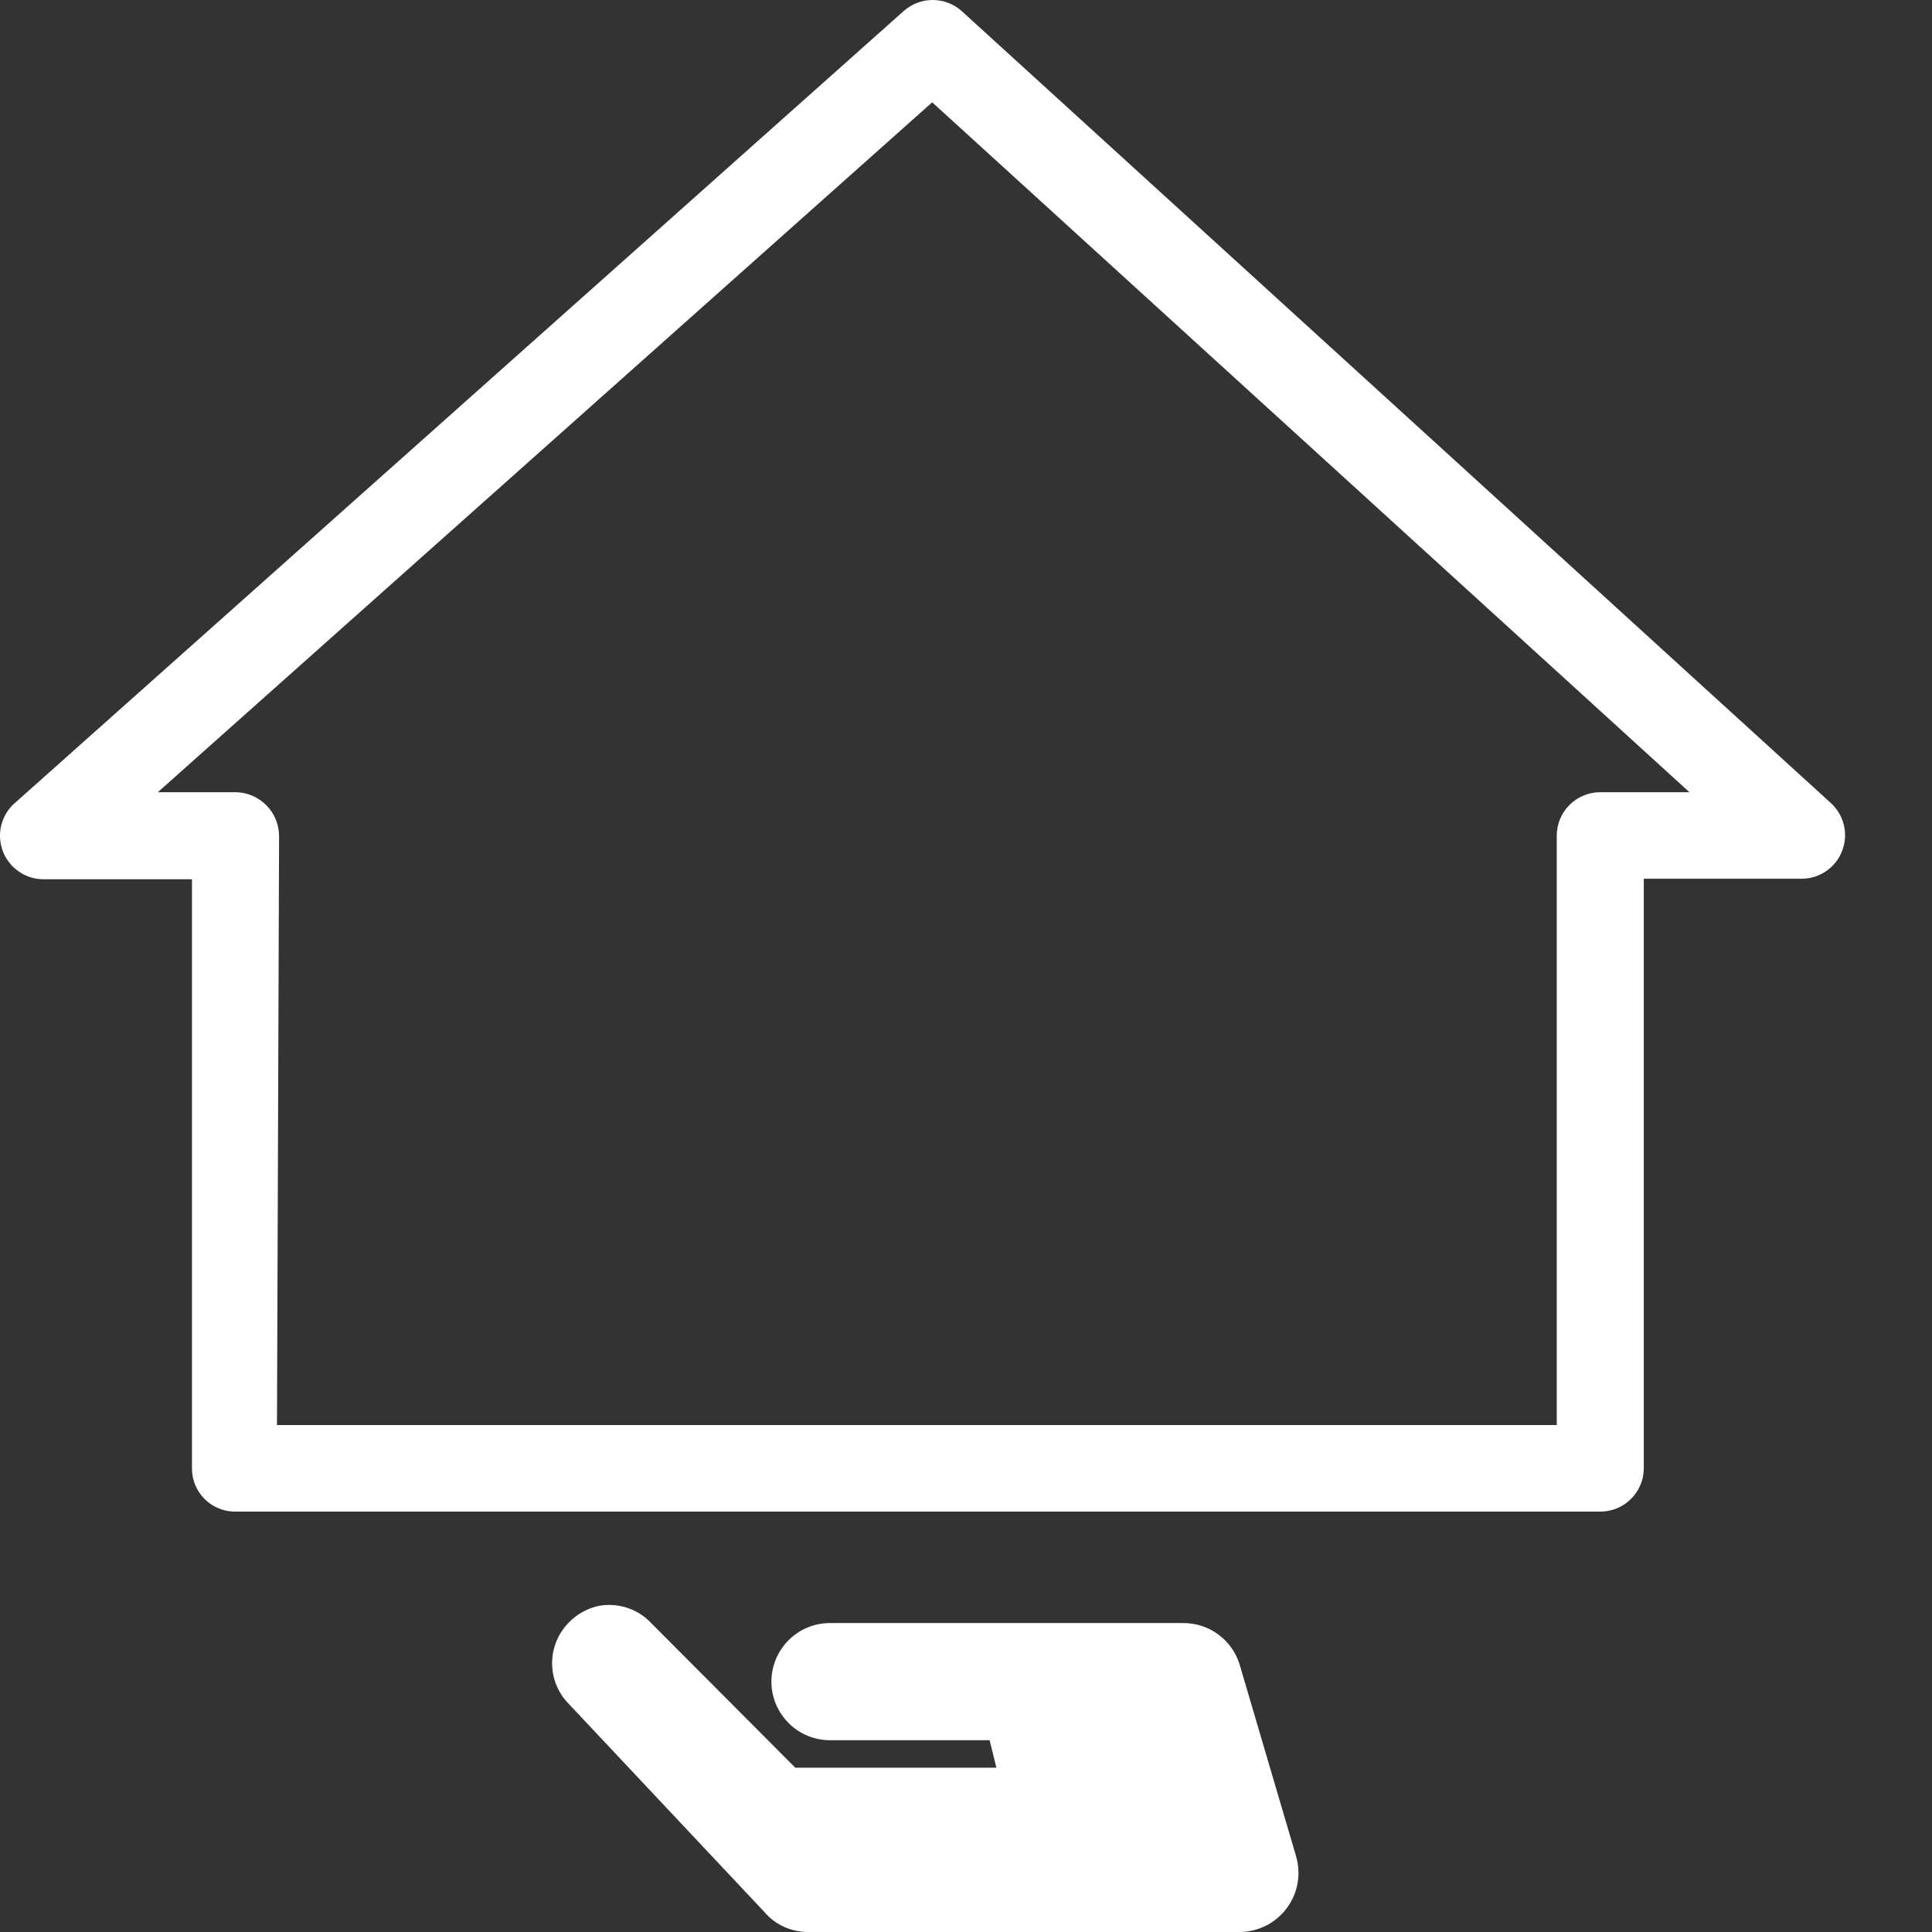 <svg width="22" height="22" viewBox="0 0 22 22" fill="none" xmlns="http://www.w3.org/2000/svg">
<rect x="0" y="0" width="22" height="22" fill="#333333" stroke="none"/>
<path d="M14.114 18.948C14.071 18.813 13.986 18.695 13.872 18.611C13.757 18.527 13.619 18.482 13.476 18.482H9.451C9.274 18.482 9.105 18.552 8.98 18.677C8.855 18.802 8.784 18.972 8.784 19.149C8.784 19.326 8.855 19.495 8.98 19.621C9.105 19.746 9.274 19.816 9.451 19.816H11.269L11.346 20.129H9.056L7.403 18.47C7.328 18.393 7.234 18.337 7.131 18.305C7.028 18.273 6.919 18.267 6.813 18.287C6.688 18.316 6.573 18.379 6.483 18.47C6.421 18.532 6.371 18.605 6.338 18.685C6.304 18.766 6.287 18.852 6.287 18.939C6.287 19.027 6.304 19.113 6.338 19.194C6.371 19.274 6.421 19.347 6.483 19.409L8.702 21.77C8.763 21.842 8.84 21.901 8.927 21.941C9.014 21.98 9.108 22 9.203 22H14.12C14.224 21.999 14.327 21.973 14.42 21.926C14.513 21.878 14.594 21.809 14.655 21.725C14.717 21.641 14.759 21.544 14.776 21.441C14.794 21.338 14.787 21.232 14.757 21.132L14.114 18.948Z" fill="white"/>
<path d="M18.222 17.213H2.682C2.617 17.214 2.553 17.202 2.493 17.177C2.433 17.153 2.378 17.117 2.332 17.072C2.286 17.026 2.249 16.972 2.224 16.912C2.199 16.852 2.186 16.788 2.186 16.723V10.012H0.498C0.397 10.013 0.299 9.983 0.216 9.925C0.132 9.868 0.068 9.787 0.032 9.693C-0.003 9.599 -0.01 9.496 0.014 9.398C0.039 9.3 0.092 9.211 0.168 9.145L10.29 0.126C10.381 0.045 10.499 0 10.62 0C10.742 0 10.86 0.045 10.951 0.126L20.849 9.145C20.922 9.212 20.974 9.3 20.997 9.397C21.02 9.494 21.013 9.595 20.977 9.688C20.942 9.781 20.879 9.861 20.797 9.918C20.715 9.975 20.618 10.006 20.518 10.006H18.718V16.723C18.717 16.854 18.664 16.978 18.571 17.07C18.478 17.162 18.353 17.213 18.222 17.213ZM3.154 16.227H17.727V9.517C17.727 9.385 17.779 9.259 17.872 9.166C17.965 9.073 18.091 9.021 18.222 9.021H19.238L10.615 1.165L1.797 9.021H2.682C2.813 9.022 2.938 9.075 3.031 9.168C3.124 9.26 3.176 9.386 3.178 9.517L3.154 16.227Z" fill="white"/>
</svg>
